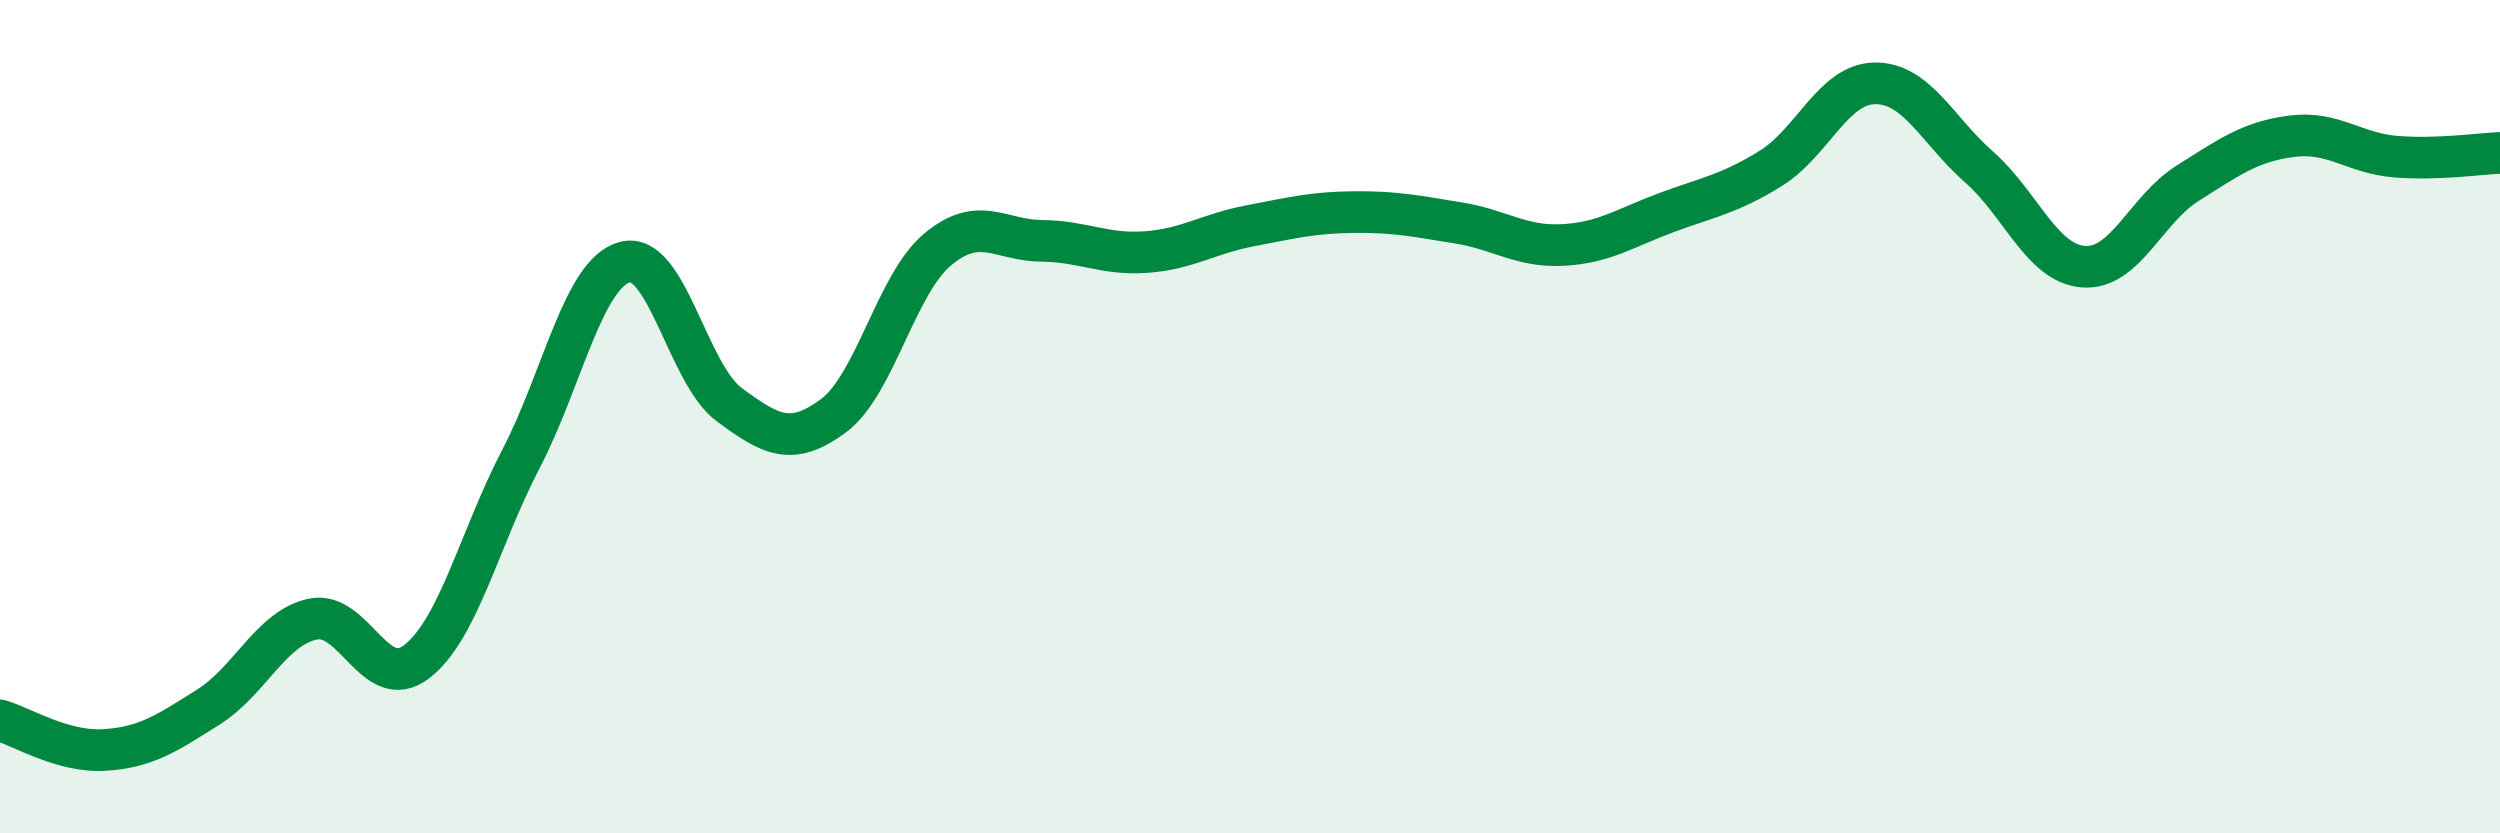
    <svg width="60" height="20" viewBox="0 0 60 20" xmlns="http://www.w3.org/2000/svg">
      <path
        d="M 0,17.29 C 0.5,17.43 1.5,18.06 2.5,18 C 3.5,17.94 4,17.6 5,16.97 C 6,16.34 6.5,15.08 7.5,14.86 C 8.5,14.64 9,16.65 10,15.88 C 11,15.11 11.5,12.94 12.5,11.02 C 13.5,9.1 14,6.55 15,6.29 C 16,6.03 16.5,8.97 17.5,9.71 C 18.5,10.45 19,10.72 20,9.98 C 21,9.24 21.5,6.83 22.5,5.99 C 23.5,5.15 24,5.77 25,5.78 C 26,5.79 26.5,6.12 27.5,6.05 C 28.5,5.98 29,5.61 30,5.42 C 31,5.23 31.5,5.1 32.5,5.09 C 33.5,5.08 34,5.19 35,5.35 C 36,5.51 36.5,5.93 37.5,5.88 C 38.5,5.83 39,5.47 40,5.1 C 41,4.73 41.5,4.66 42.5,4.04 C 43.5,3.42 44,2.01 45,2 C 46,1.99 46.5,3.13 47.5,4.01 C 48.5,4.89 49,6.32 50,6.4 C 51,6.48 51.5,5.03 52.5,4.4 C 53.5,3.77 54,3.4 55,3.27 C 56,3.14 56.5,3.68 57.5,3.76 C 58.5,3.84 59.5,3.69 60,3.67L60 20L0 20Z"
        fill="#008740"
        opacity="0.1"
        stroke-linecap="round"
        stroke-linejoin="round"
      />
      <path
        d="M 0,17.29 C 0.5,17.43 1.5,18.06 2.5,18 C 3.5,17.94 4,17.6 5,16.97 C 6,16.34 6.5,15.08 7.5,14.86 C 8.5,14.64 9,16.65 10,15.88 C 11,15.11 11.5,12.94 12.5,11.02 C 13.5,9.1 14,6.55 15,6.29 C 16,6.03 16.5,8.97 17.5,9.71 C 18.5,10.45 19,10.72 20,9.98 C 21,9.24 21.5,6.83 22.5,5.99 C 23.5,5.15 24,5.77 25,5.78 C 26,5.79 26.5,6.12 27.5,6.05 C 28.5,5.98 29,5.61 30,5.42 C 31,5.23 31.5,5.1 32.5,5.09 C 33.5,5.08 34,5.19 35,5.35 C 36,5.51 36.5,5.93 37.5,5.88 C 38.5,5.83 39,5.47 40,5.1 C 41,4.73 41.5,4.66 42.5,4.04 C 43.5,3.42 44,2.01 45,2 C 46,1.99 46.5,3.13 47.5,4.01 C 48.5,4.89 49,6.32 50,6.4 C 51,6.48 51.5,5.03 52.5,4.4 C 53.5,3.77 54,3.4 55,3.27 C 56,3.14 56.5,3.68 57.5,3.76 C 58.5,3.84 59.5,3.69 60,3.67"
        stroke="#008740"
        stroke-width="1"
        fill="none"
        stroke-linecap="round"
        stroke-linejoin="round"
      />
    </svg>
  